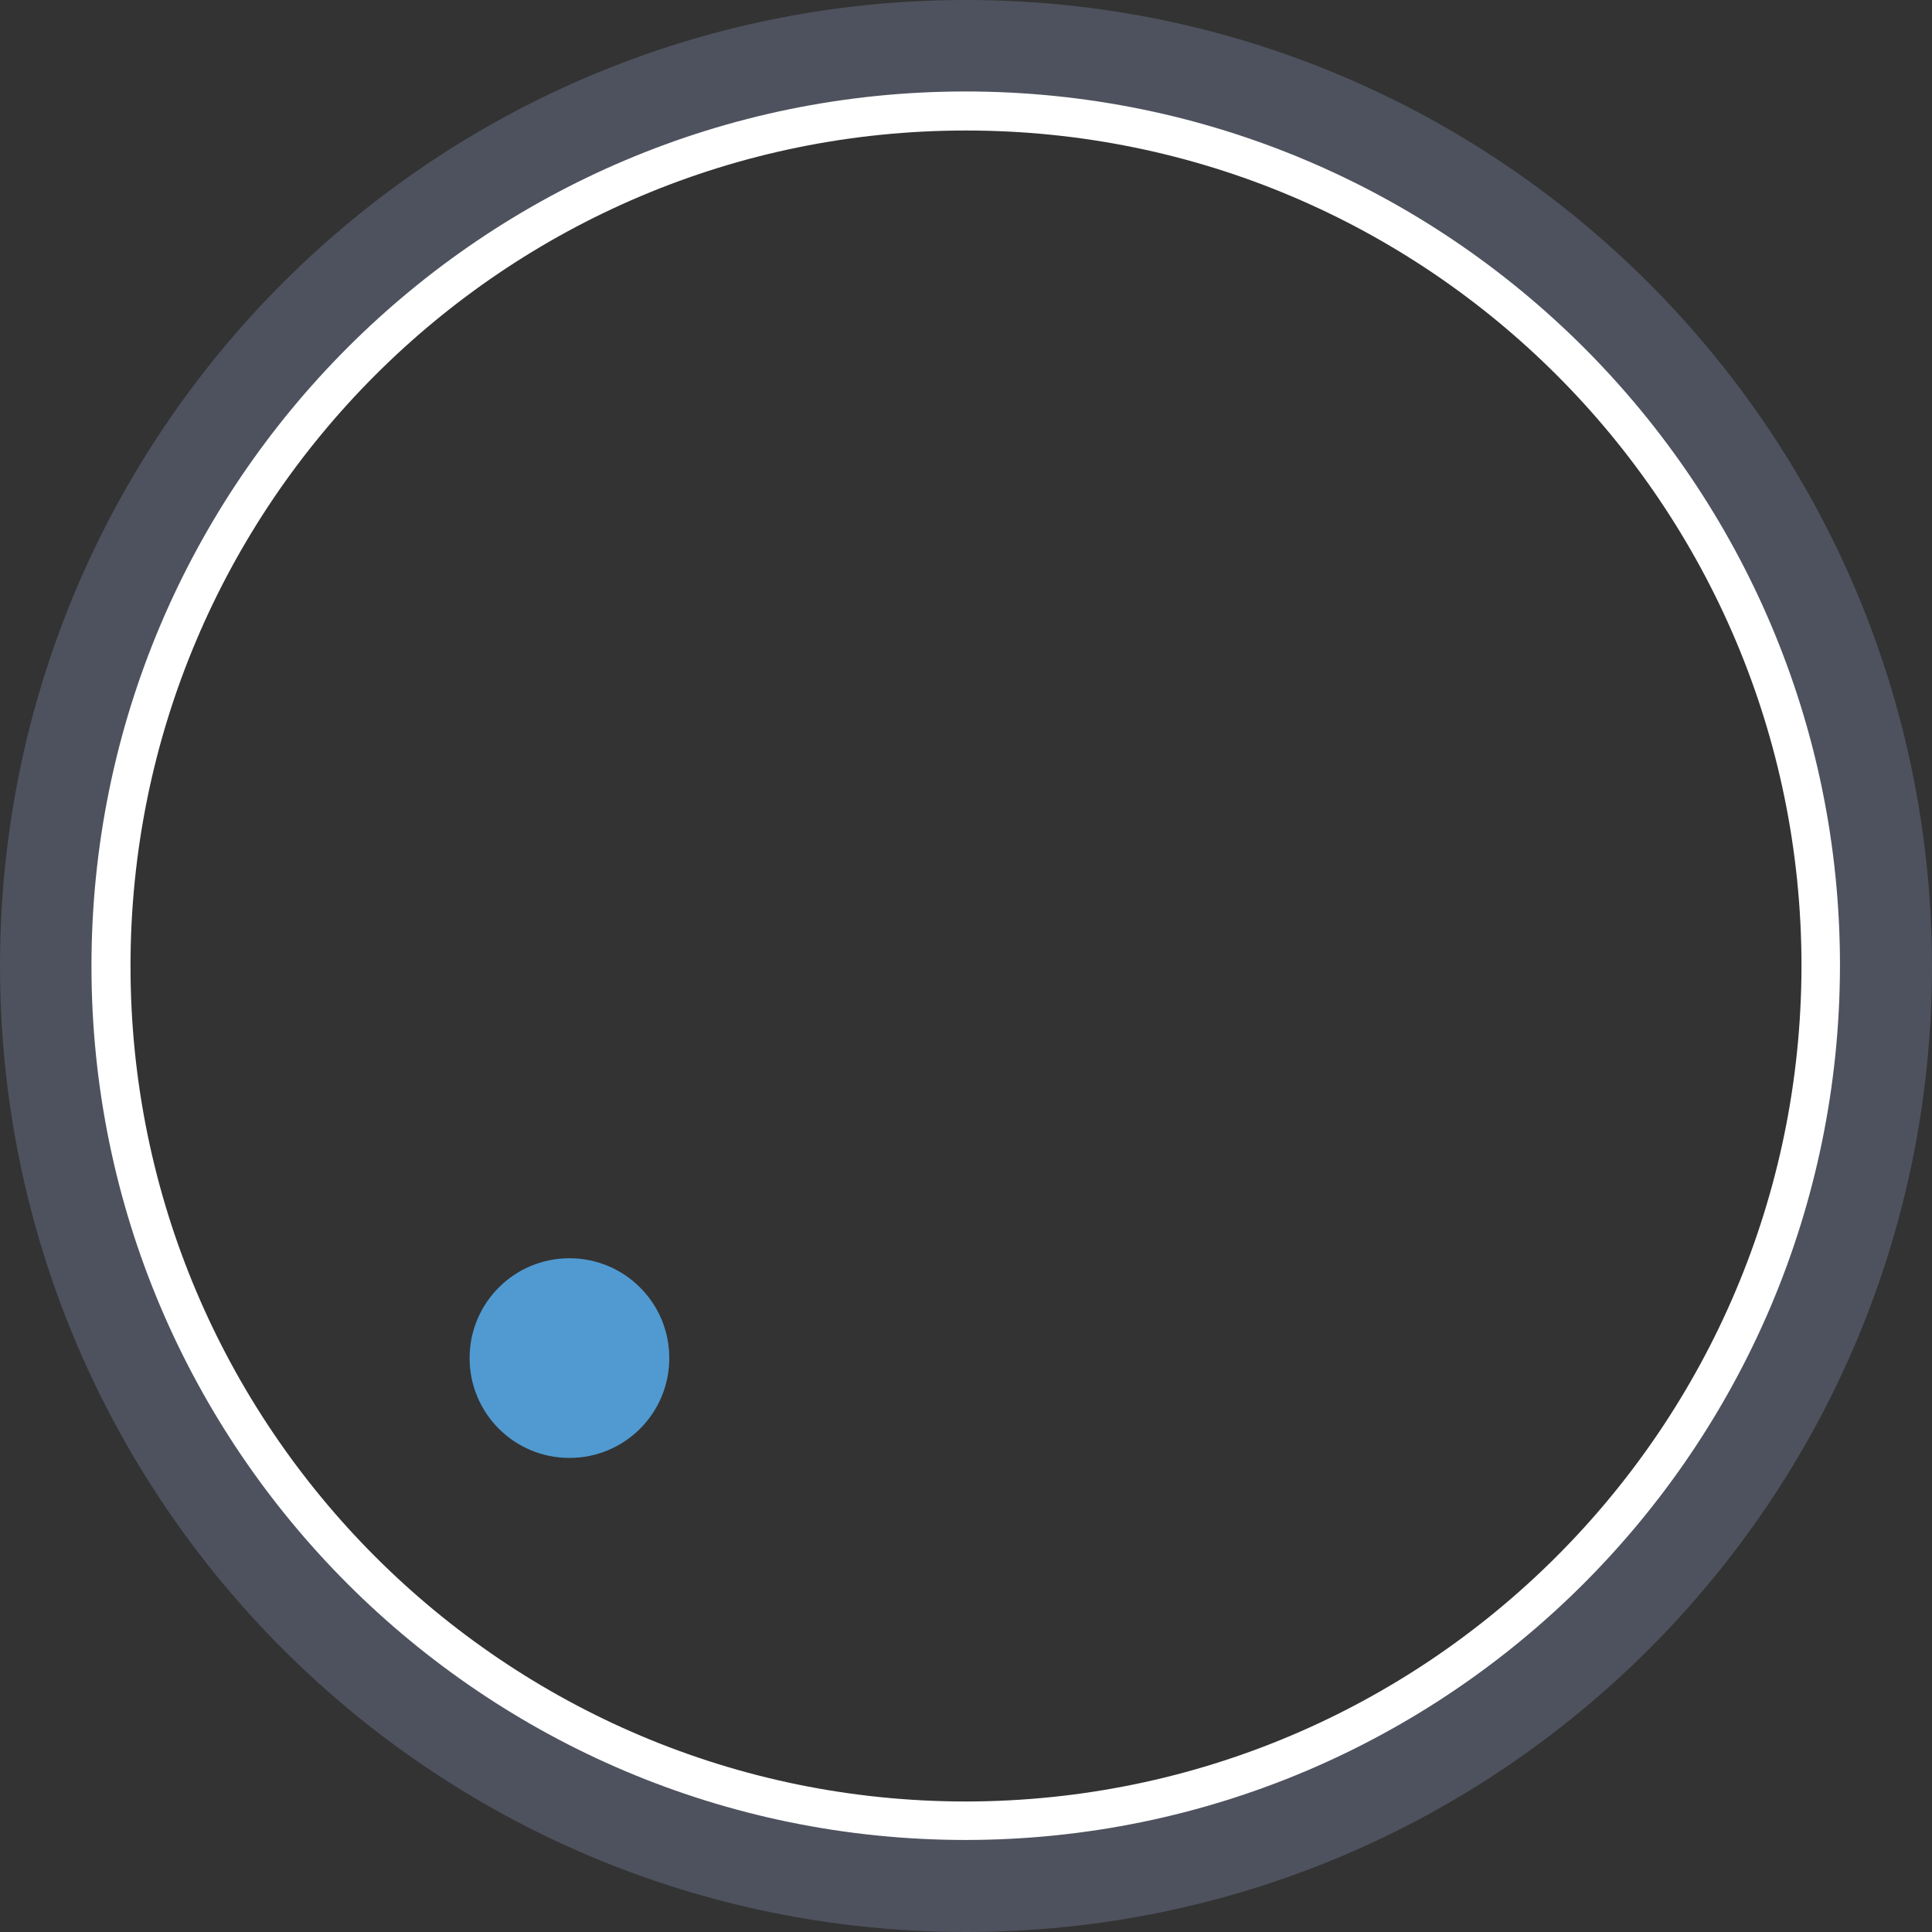 <?xml version="1.0" encoding="UTF-8"?><svg id="Layer_2" xmlns="http://www.w3.org/2000/svg" viewBox="0 0 34.64 34.64"><rect x="0" y="0" width="34.64" height="34.64" fill="#333333" stroke="none"/><defs><style>.cls-1{fill:#fff;}.cls-2{fill:#509ad1;}.cls-3{fill:#4e525e;}</style></defs><g id="Group_8189"><path id="Path_9445" class="cls-1" d="m17.32.77c-9.14,0-16.55,7.41-16.55,16.55,0,9.14,7.41,16.55,16.55,16.55,9.14,0,16.55-7.41,16.55-16.55,0-9.14-7.42-16.54-16.55-16.55m0,31.53c-8.27,0-14.98-6.71-14.98-14.98S9.04,2.34,17.32,2.34s14.98,6.71,14.98,14.98h0c-.01,8.27-6.71,14.97-14.98,14.98"/><path id="Path_9446" class="cls-3" d="m17.32,0C7.75,0,0,7.75,0,17.32c0,9.57,7.75,17.32,17.32,17.32,9.56,0,17.32-7.75,17.32-17.32C34.63,7.76,26.88,0,17.32,0m0,32.99c-8.66,0-15.68-7.02-15.68-15.67,0-8.66,7.02-15.68,15.67-15.68,8.66,0,15.68,7.02,15.68,15.67h0c-.01,8.66-7.02,15.67-15.67,15.68"/><path id="Path_9470" class="cls-2" d="m12,24.35c0,.99-.8,1.79-1.79,1.79s-1.79-.8-1.79-1.79c0-.99.8-1.79,1.79-1.79h0c.99,0,1.79.8,1.79,1.79"/></g></svg>